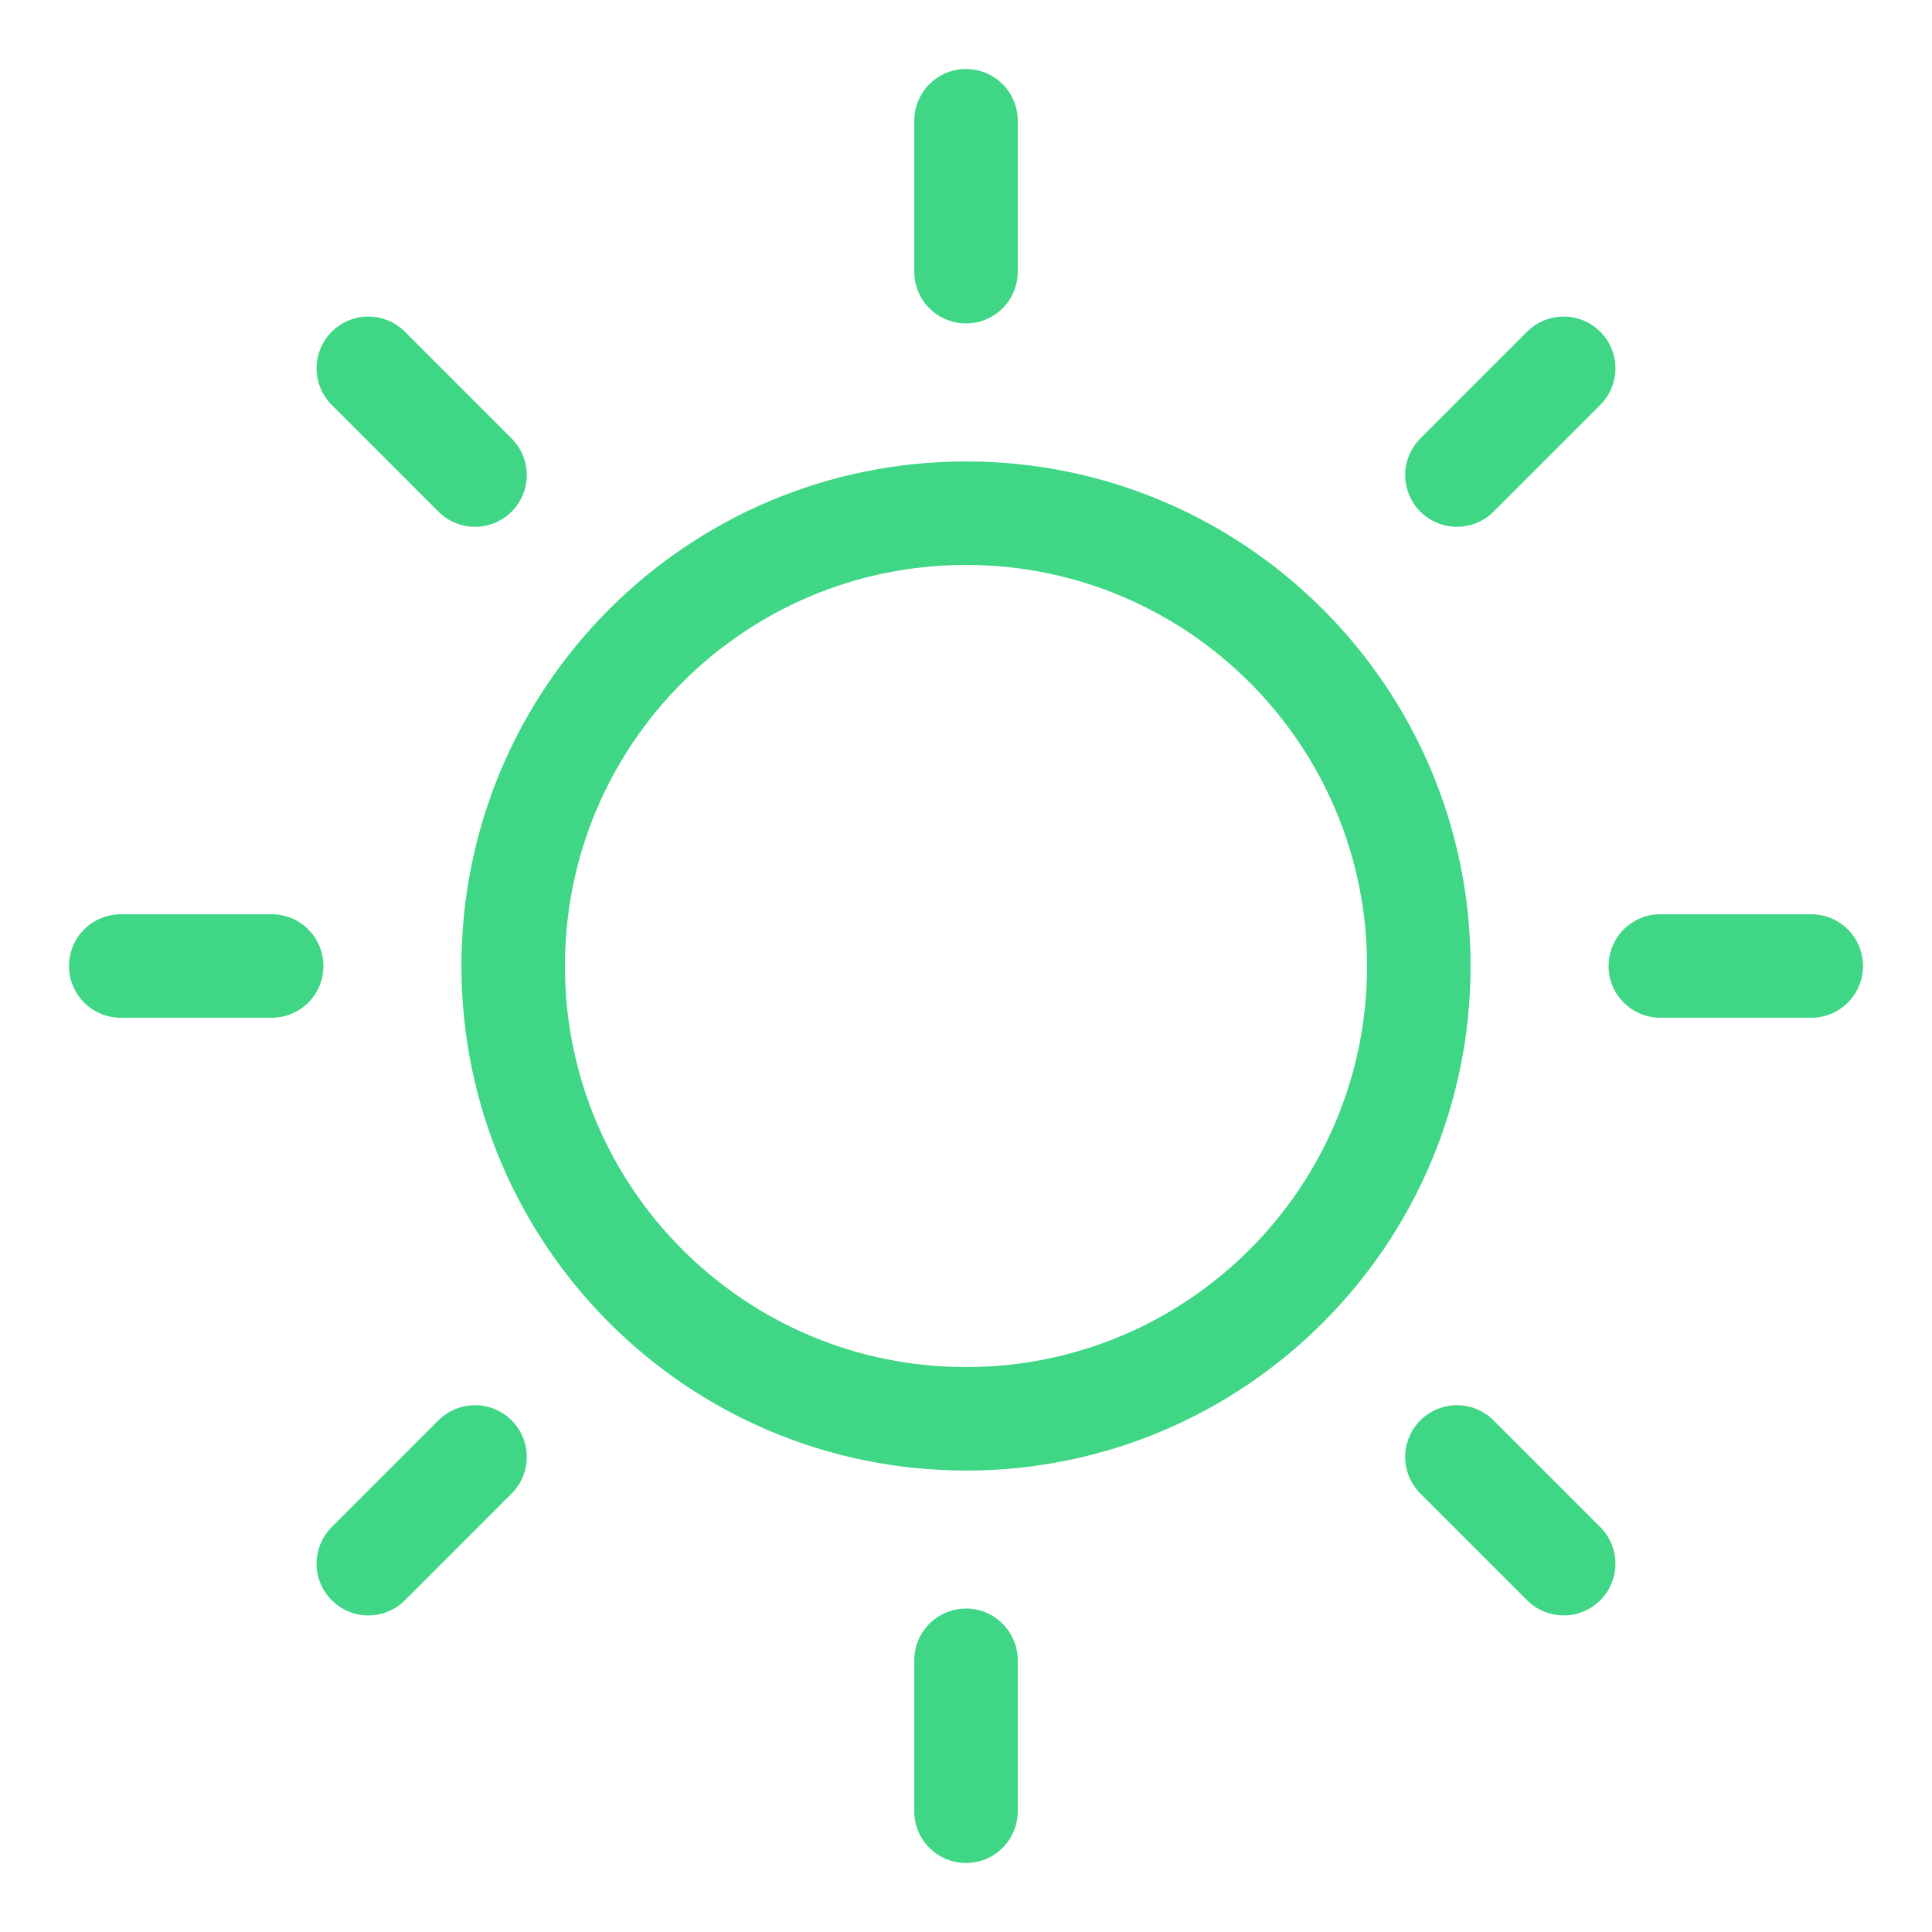 <svg width="56" height="56" viewBox="0 0 56 56" fill="none" xmlns="http://www.w3.org/2000/svg">
<path d="M28 41.125C35.249 41.125 41.125 35.249 41.125 28C41.125 20.751 35.249 14.875 28 14.875C20.751 14.875 14.875 20.751 14.875 28C14.875 35.249 20.751 41.125 28 41.125Z" stroke="#3FD686" stroke-width="3" stroke-linecap="round" stroke-linejoin="round"/>
<path d="M28 7.875V3.5" stroke="#3FD686" stroke-width="3" stroke-linecap="round" stroke-linejoin="round"/>
<path d="M13.769 13.77L10.676 10.676" stroke="#3FD686" stroke-width="3" stroke-linecap="round" stroke-linejoin="round"/>
<path d="M7.875 28H3.5" stroke="#3FD686" stroke-width="3" stroke-linecap="round" stroke-linejoin="round"/>
<path d="M13.769 42.23L10.676 45.324" stroke="#3FD686" stroke-width="3" stroke-linecap="round" stroke-linejoin="round"/>
<path d="M28 48.125V52.5" stroke="#3FD686" stroke-width="3" stroke-linecap="round" stroke-linejoin="round"/>
<path d="M42.23 42.23L45.324 45.324" stroke="#3FD686" stroke-width="3" stroke-linecap="round" stroke-linejoin="round"/>
<path d="M48.125 28H52.5" stroke="#3FD686" stroke-width="3" stroke-linecap="round" stroke-linejoin="round"/>
<path d="M42.23 13.77L45.324 10.676" stroke="#3FD686" stroke-width="3" stroke-linecap="round" stroke-linejoin="round"/>
</svg>
